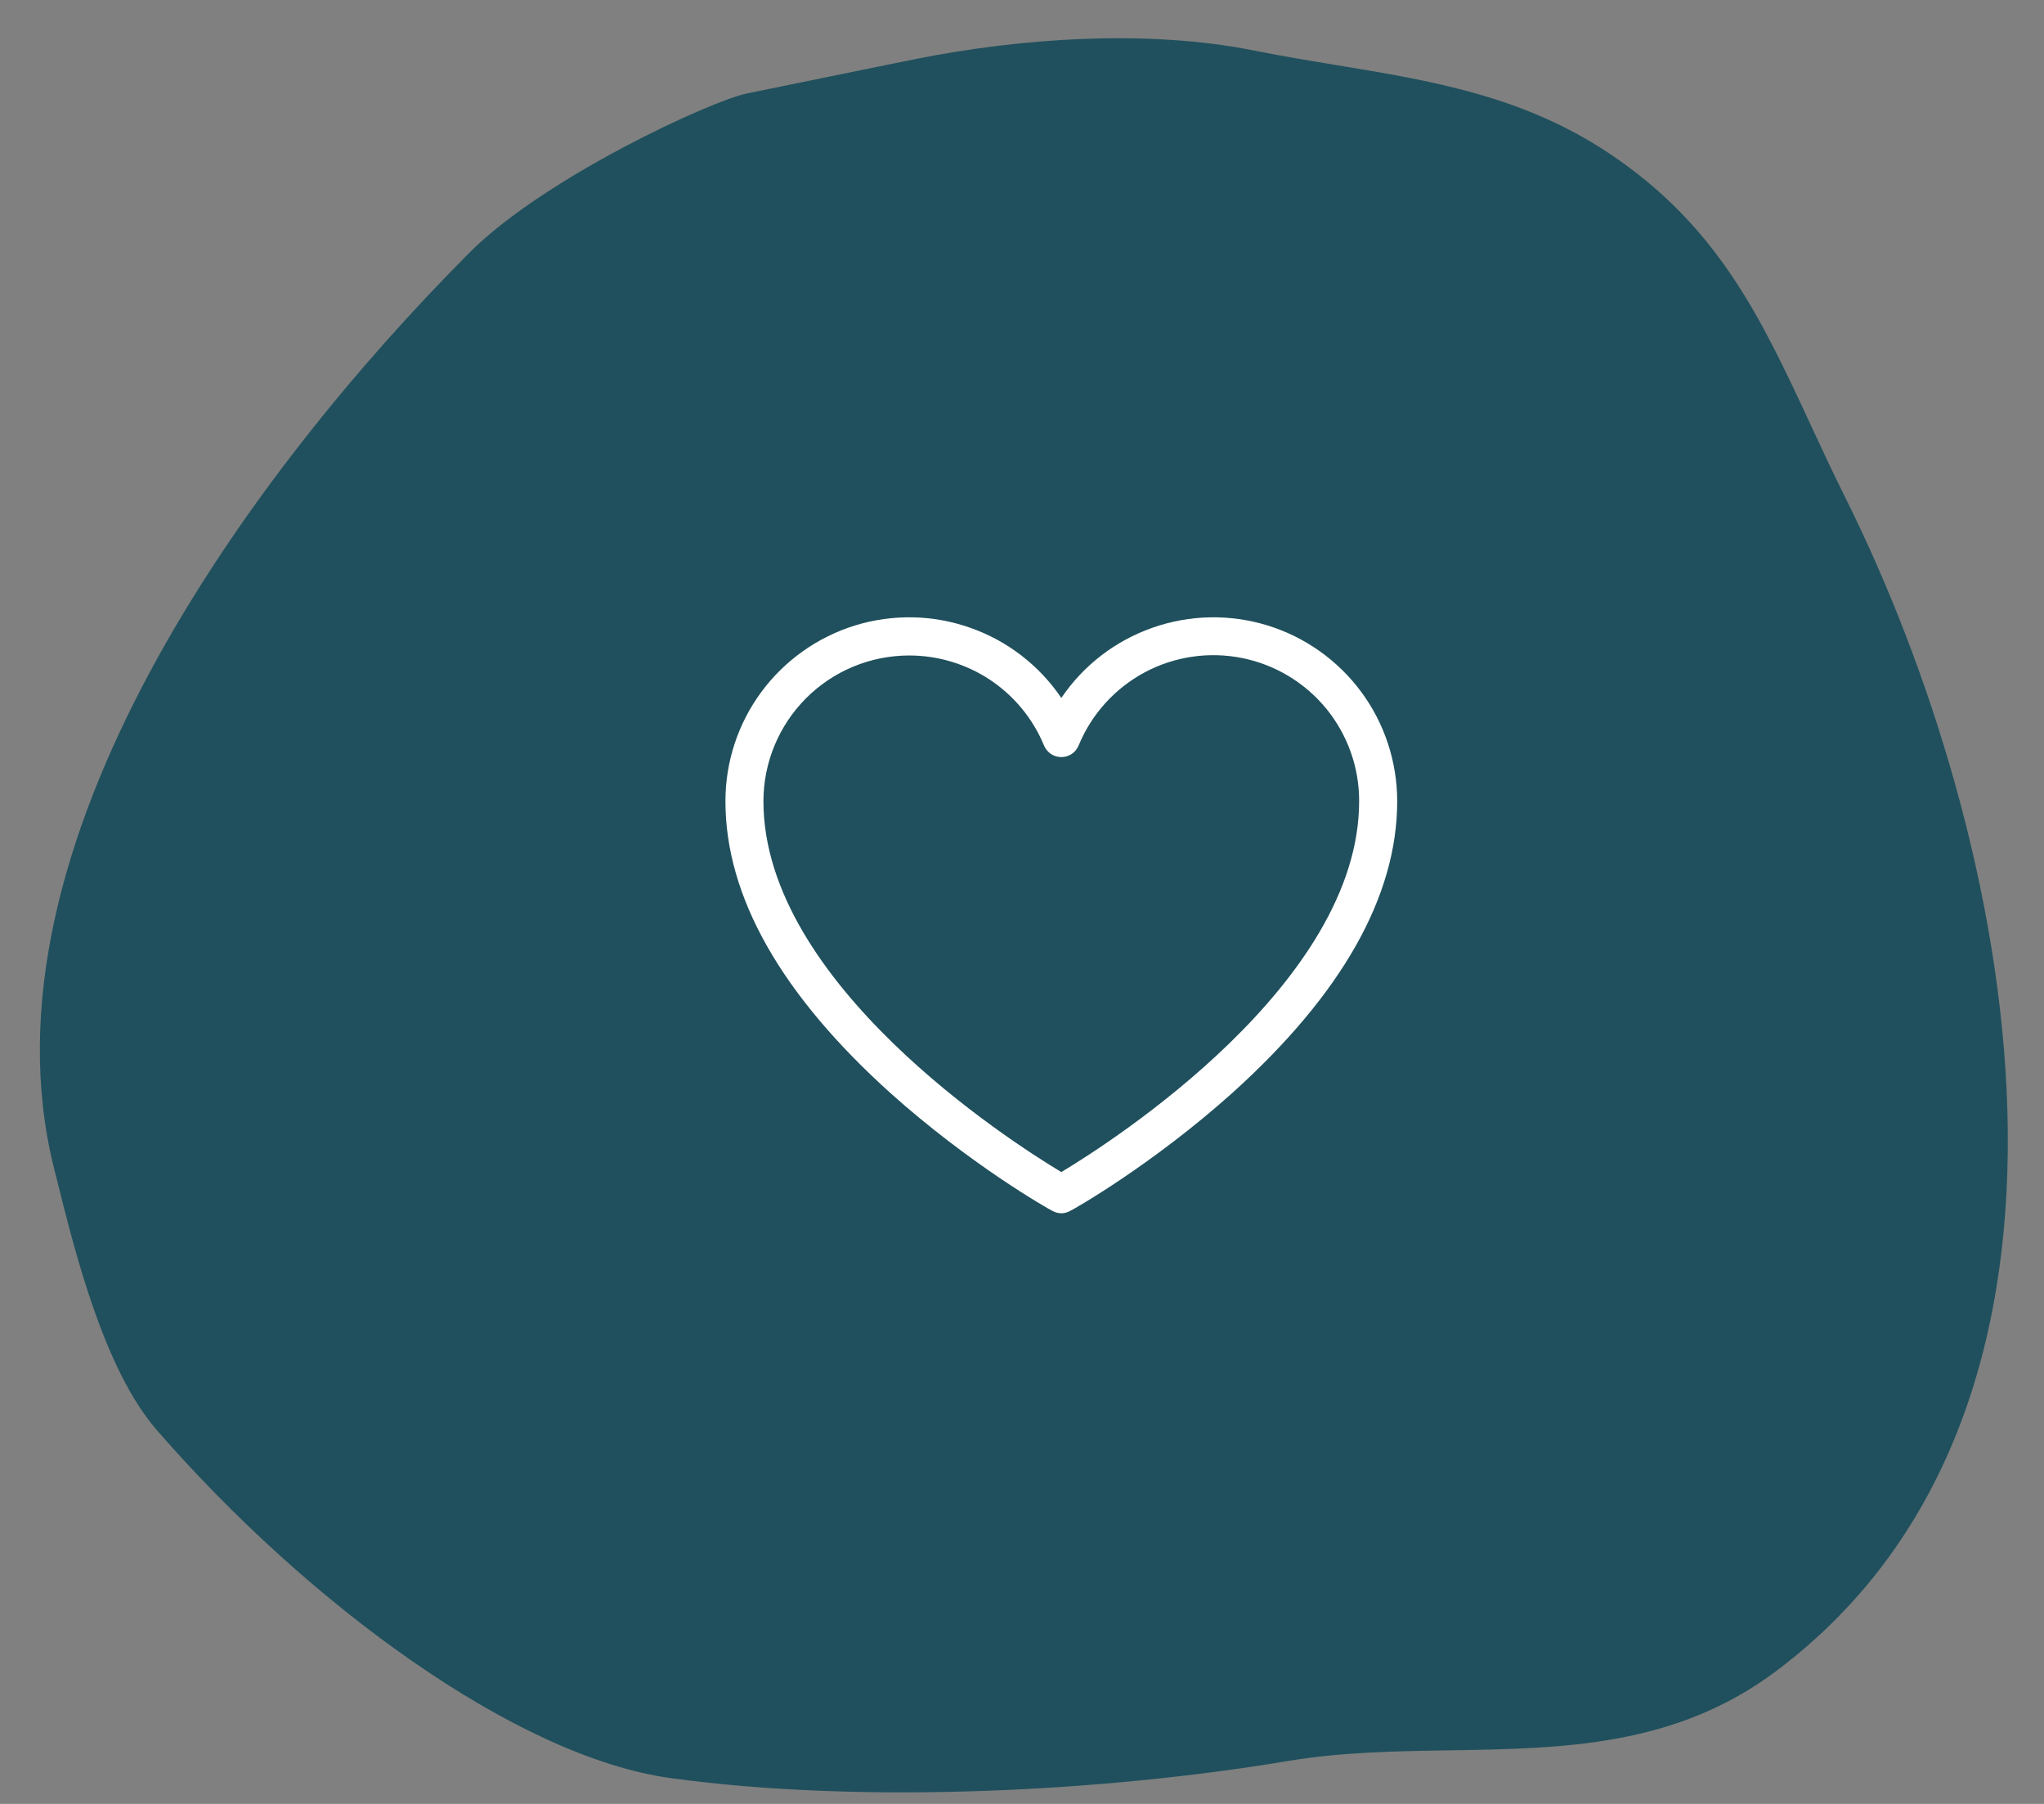 <svg width="34" height="30" viewBox="0 0 34 30" fill="none" xmlns="http://www.w3.org/2000/svg">
<rect x="0" y="0" width="34" height="30" fill="#808080" stroke="none"/>
<path fill-rule="evenodd" clip-rule="evenodd" d="M7.812 4.199C9.048 2.959 11.831 1.673 12.43 1.553C12.69 1.501 13.242 1.388 13.8 1.273C14.366 1.158 14.938 1.04 15.225 0.983C16.981 0.631 19.092 0.486 20.857 0.84C21.318 0.932 21.774 1.008 22.225 1.082C23.815 1.344 25.336 1.594 26.773 2.555C28.586 3.767 29.3 5.304 30.116 7.059C30.299 7.453 30.487 7.858 30.694 8.273C33.5 13.901 35.461 23.343 29.553 27.785C27.873 29.049 26.003 29.079 24.117 29.109C23.218 29.123 22.315 29.138 21.427 29.286C18.337 29.803 14.329 30.005 11.162 29.572C8.601 29.223 5.136 26.69 2.608 23.783C1.73 22.773 1.248 20.832 0.932 19.561C0.92 19.514 0.909 19.468 0.897 19.423C-0.436 14.076 4.197 7.824 7.812 4.199Z" fill="#20505D"/>
<path d="M17.654 20.178C17.6 20.177 17.548 20.162 17.501 20.135C17.443 20.109 16.136 19.366 14.808 18.175C12.989 16.535 12.067 14.907 12.067 13.326C12.066 12.671 12.276 12.034 12.664 11.508C13.053 10.982 13.6 10.594 14.225 10.401C14.851 10.209 15.521 10.222 16.138 10.44C16.756 10.656 17.287 11.066 17.654 11.607C18.021 11.066 18.552 10.656 19.17 10.44C19.787 10.222 20.457 10.209 21.083 10.401C21.708 10.594 22.255 10.982 22.644 11.508C23.032 12.034 23.241 12.671 23.241 13.326C23.241 14.907 22.319 16.535 20.5 18.175C19.172 19.366 17.865 20.109 17.807 20.135C17.76 20.162 17.708 20.177 17.654 20.178ZM15.124 10.901C14.481 10.901 13.864 11.156 13.409 11.611C12.955 12.066 12.699 12.682 12.699 13.326C12.699 16.346 16.8 18.981 17.654 19.492C18.508 18.981 22.608 16.346 22.608 13.326C22.61 12.764 22.416 12.22 22.061 11.785C21.705 11.351 21.21 11.053 20.659 10.943C20.109 10.833 19.537 10.917 19.042 11.181C18.547 11.446 18.159 11.874 17.944 12.393C17.921 12.451 17.881 12.501 17.83 12.537C17.778 12.572 17.717 12.591 17.654 12.591C17.591 12.591 17.53 12.572 17.478 12.537C17.427 12.501 17.387 12.451 17.364 12.393C17.18 11.95 16.869 11.573 16.47 11.307C16.071 11.042 15.603 10.901 15.124 10.901Z" fill="white"/>
</svg>
